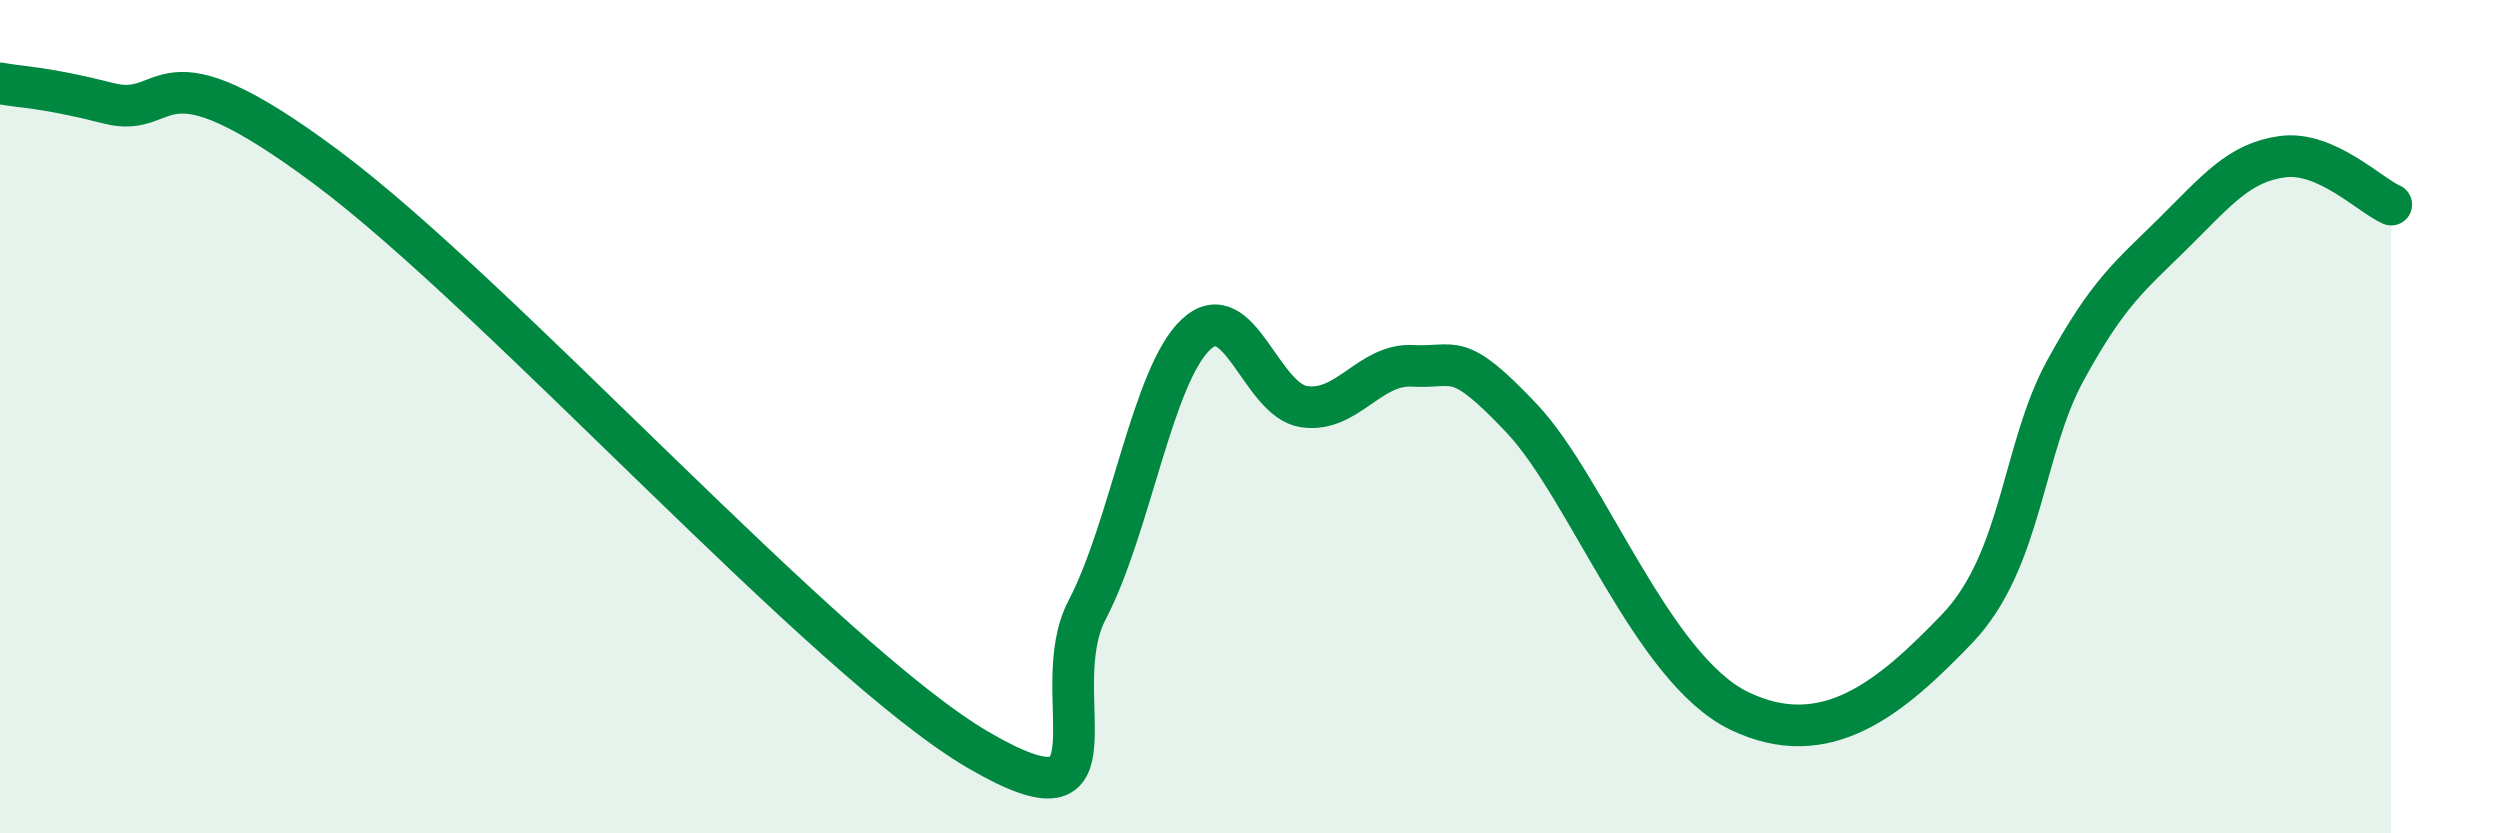 
    <svg width="60" height="20" viewBox="0 0 60 20" xmlns="http://www.w3.org/2000/svg">
      <path
        d="M 0,2 C 0.52,2.1 1.04,2.08 2.61,2.48 C 4.18,2.88 3.66,0.91 7.83,4.01 C 12,7.11 19.83,15.87 23.48,18 C 27.13,20.13 25.05,16.63 26.09,14.64 C 27.13,12.65 27.66,9.01 28.7,8.03 C 29.74,7.05 30.26,9.61 31.3,9.76 C 32.34,9.91 32.87,8.72 33.91,8.78 C 34.95,8.84 34.95,8.38 36.52,10.04 C 38.09,11.7 39.65,16.05 41.74,17.06 C 43.83,18.07 45.39,16.73 46.96,15.1 C 48.53,13.47 48.53,10.79 49.57,8.89 C 50.61,6.99 51.13,6.62 52.17,5.59 C 53.21,4.56 53.74,3.9 54.78,3.76 C 55.82,3.62 56.87,4.68 57.39,4.91L57.39 20L0 20Z"
        fill="#008740"
        opacity="0.1"
        stroke-linecap="round"
        stroke-linejoin="round"
      />
      <path
        d="M 0,2 C 0.52,2.1 1.04,2.08 2.61,2.48 C 4.18,2.88 3.66,0.91 7.83,4.01 C 12,7.11 19.83,15.87 23.48,18 C 27.13,20.13 25.05,16.63 26.09,14.64 C 27.13,12.65 27.66,9.01 28.7,8.03 C 29.74,7.05 30.26,9.61 31.3,9.76 C 32.34,9.91 32.87,8.72 33.91,8.78 C 34.95,8.84 34.95,8.38 36.52,10.04 C 38.09,11.7 39.65,16.05 41.74,17.06 C 43.83,18.07 45.39,16.73 46.96,15.1 C 48.53,13.47 48.53,10.79 49.57,8.89 C 50.61,6.99 51.13,6.62 52.17,5.59 C 53.21,4.56 53.74,3.9 54.78,3.76 C 55.82,3.62 56.87,4.68 57.39,4.91"
        stroke="#008740"
        stroke-width="1"
        fill="none"
        stroke-linecap="round"
        stroke-linejoin="round"
      />
    </svg>
  